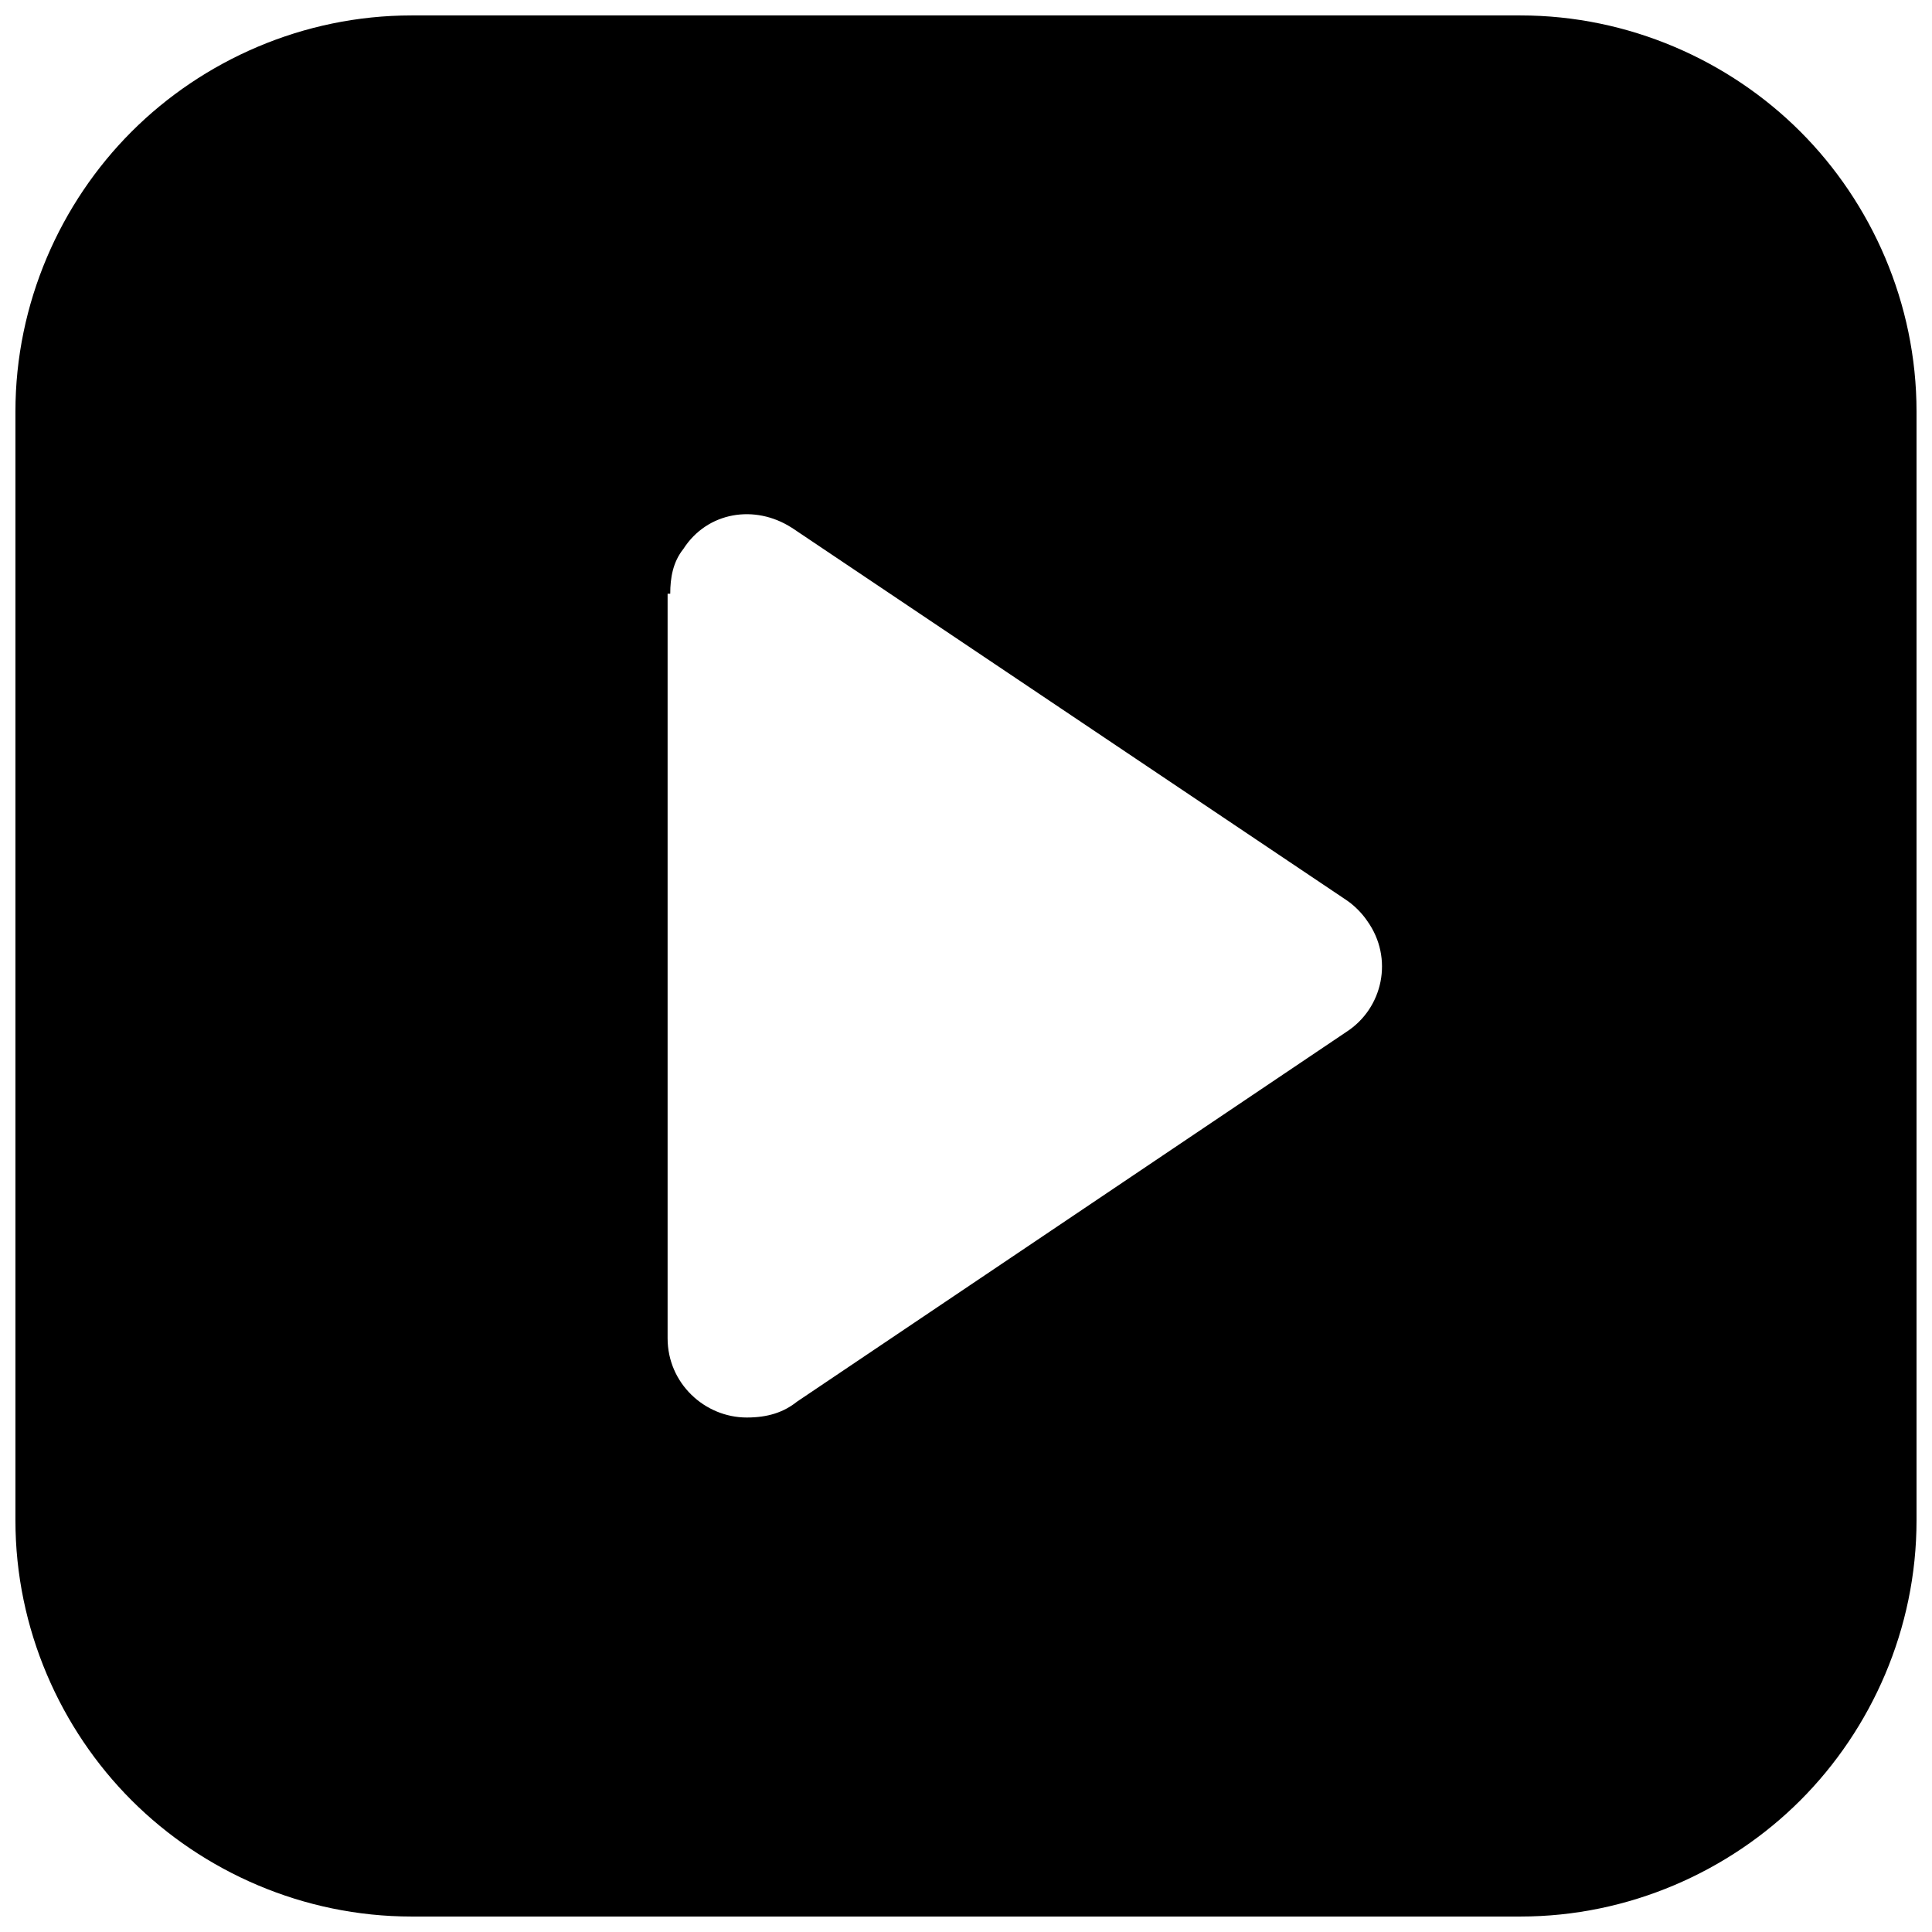 <?xml version="1.0" encoding="UTF-8"?>
<!-- Uploaded to: ICON Repo, www.iconrepo.com, Generator: ICON Repo Mixer Tools -->
<svg width="800px" height="800px" version="1.1" viewBox="144 144 512 512" xmlns="http://www.w3.org/2000/svg">
 <defs>
  <clipPath id="a">
   <path d="m148.09 148.09h503.81v503.81h-503.81z"/>
  </clipPath>
 </defs>
 <g clip-path="url(#a)">
  <path d="m651.9 253.05c0-28.688-11.895-55.277-30.789-74.172-18.895-18.895-45.484-30.789-74.172-30.789h-293.89c-28.688 0-55.277 11.895-74.172 30.789-18.895 18.895-30.789 45.484-30.789 74.172v293.89c0 28.688 11.895 55.277 30.789 74.172 18.895 18.895 45.484 30.789 74.172 30.789h293.89c28.688 0 55.277-11.895 74.172-30.789 18.895-18.895 30.789-45.484 30.789-74.172zm-298.09 30.789 146.95 98.664c2.098 1.398 4.199 3.5 5.598 5.598 6.996 9.797 4.199 23.09-5.598 29.391l-145.55 97.965c-3.5 2.801-7.695 4.199-13.297 4.199-11.195 0-20.992-9.098-20.992-20.992v-197.32h0.699c0-4.199 0.699-8.398 3.5-11.895 6.297-9.797 18.895-11.895 28.688-5.598z" fill-rule="evenodd"/>
 </g>
</svg>